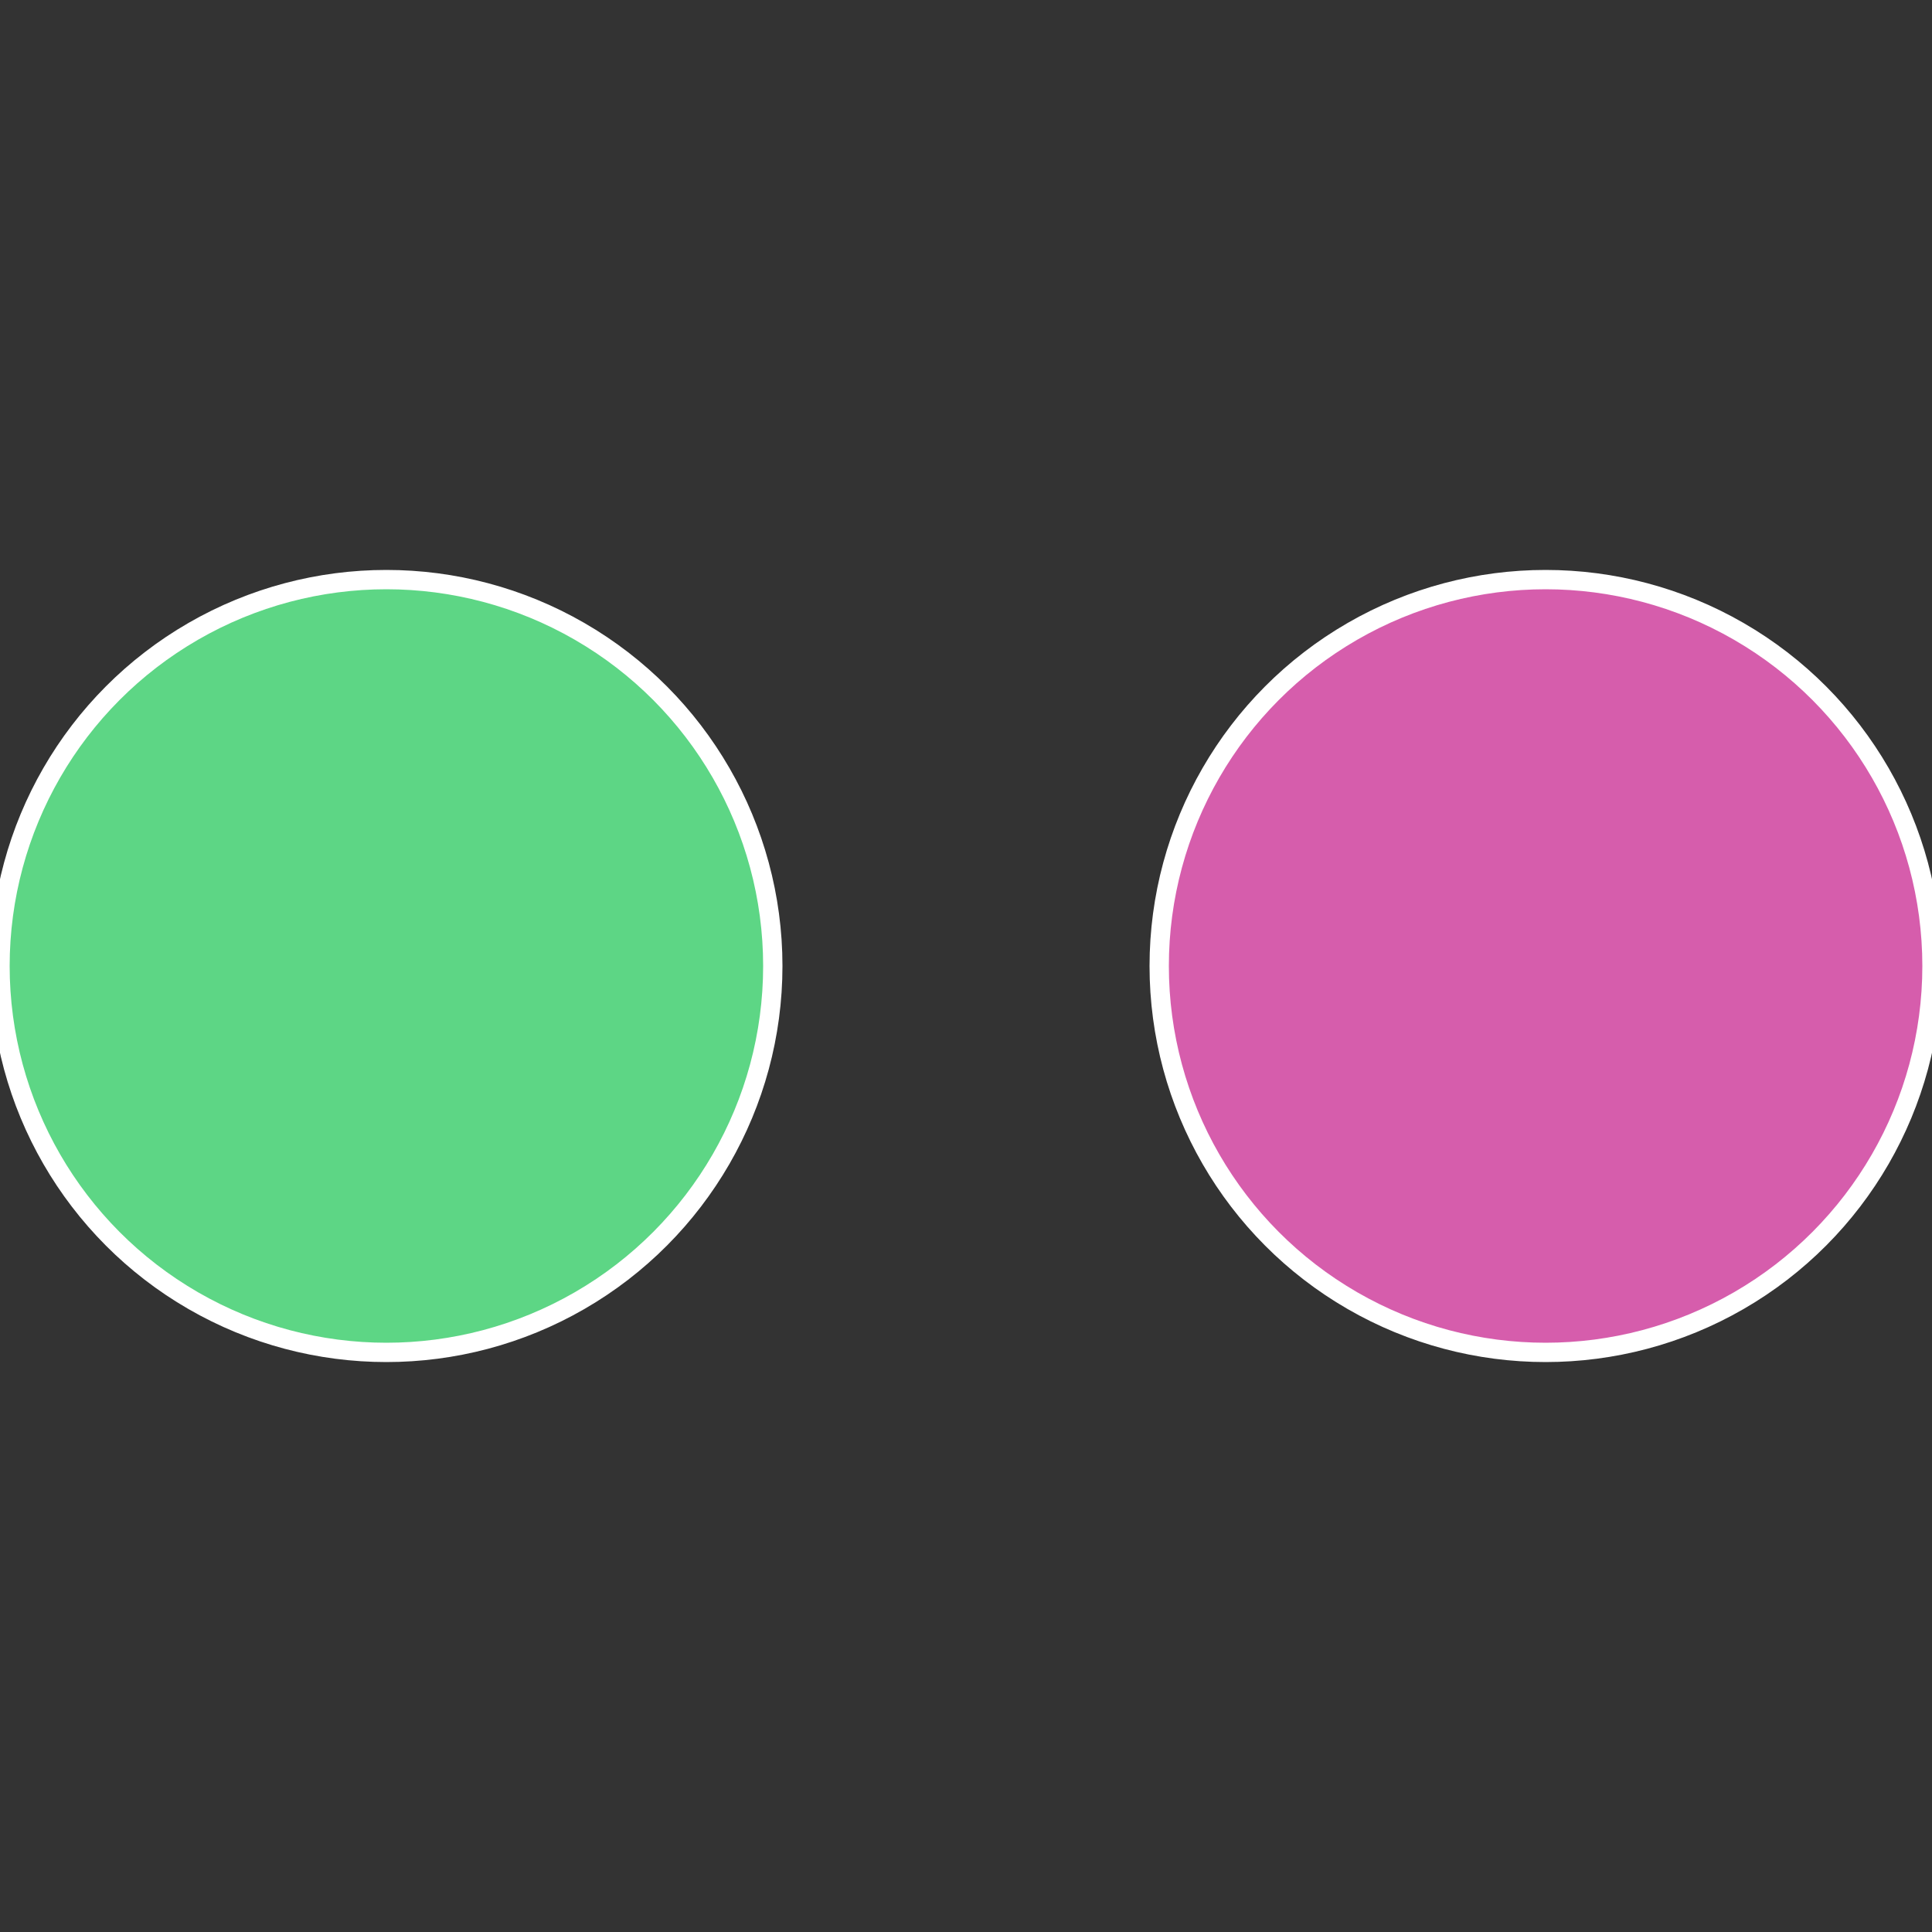 <?xml version="1.0" standalone="no"?>
<svg width="500" height="500" viewBox="-1 -1 2 2" xmlns="http://www.w3.org/2000/svg">
 
                <rect x="-1" y="-1" width="2" height="2" fill="#333333" stroke="none"/>
 
                <circle cx="0.6" cy="0" r="0.4" fill="#d65dac" stroke="#fff" stroke-width="1%" />
             
                <circle cx="-0.6" cy="7.3478807948841E-17" r="0.4" fill="#5dd685" stroke="#fff" stroke-width="1%" />
            </svg>
